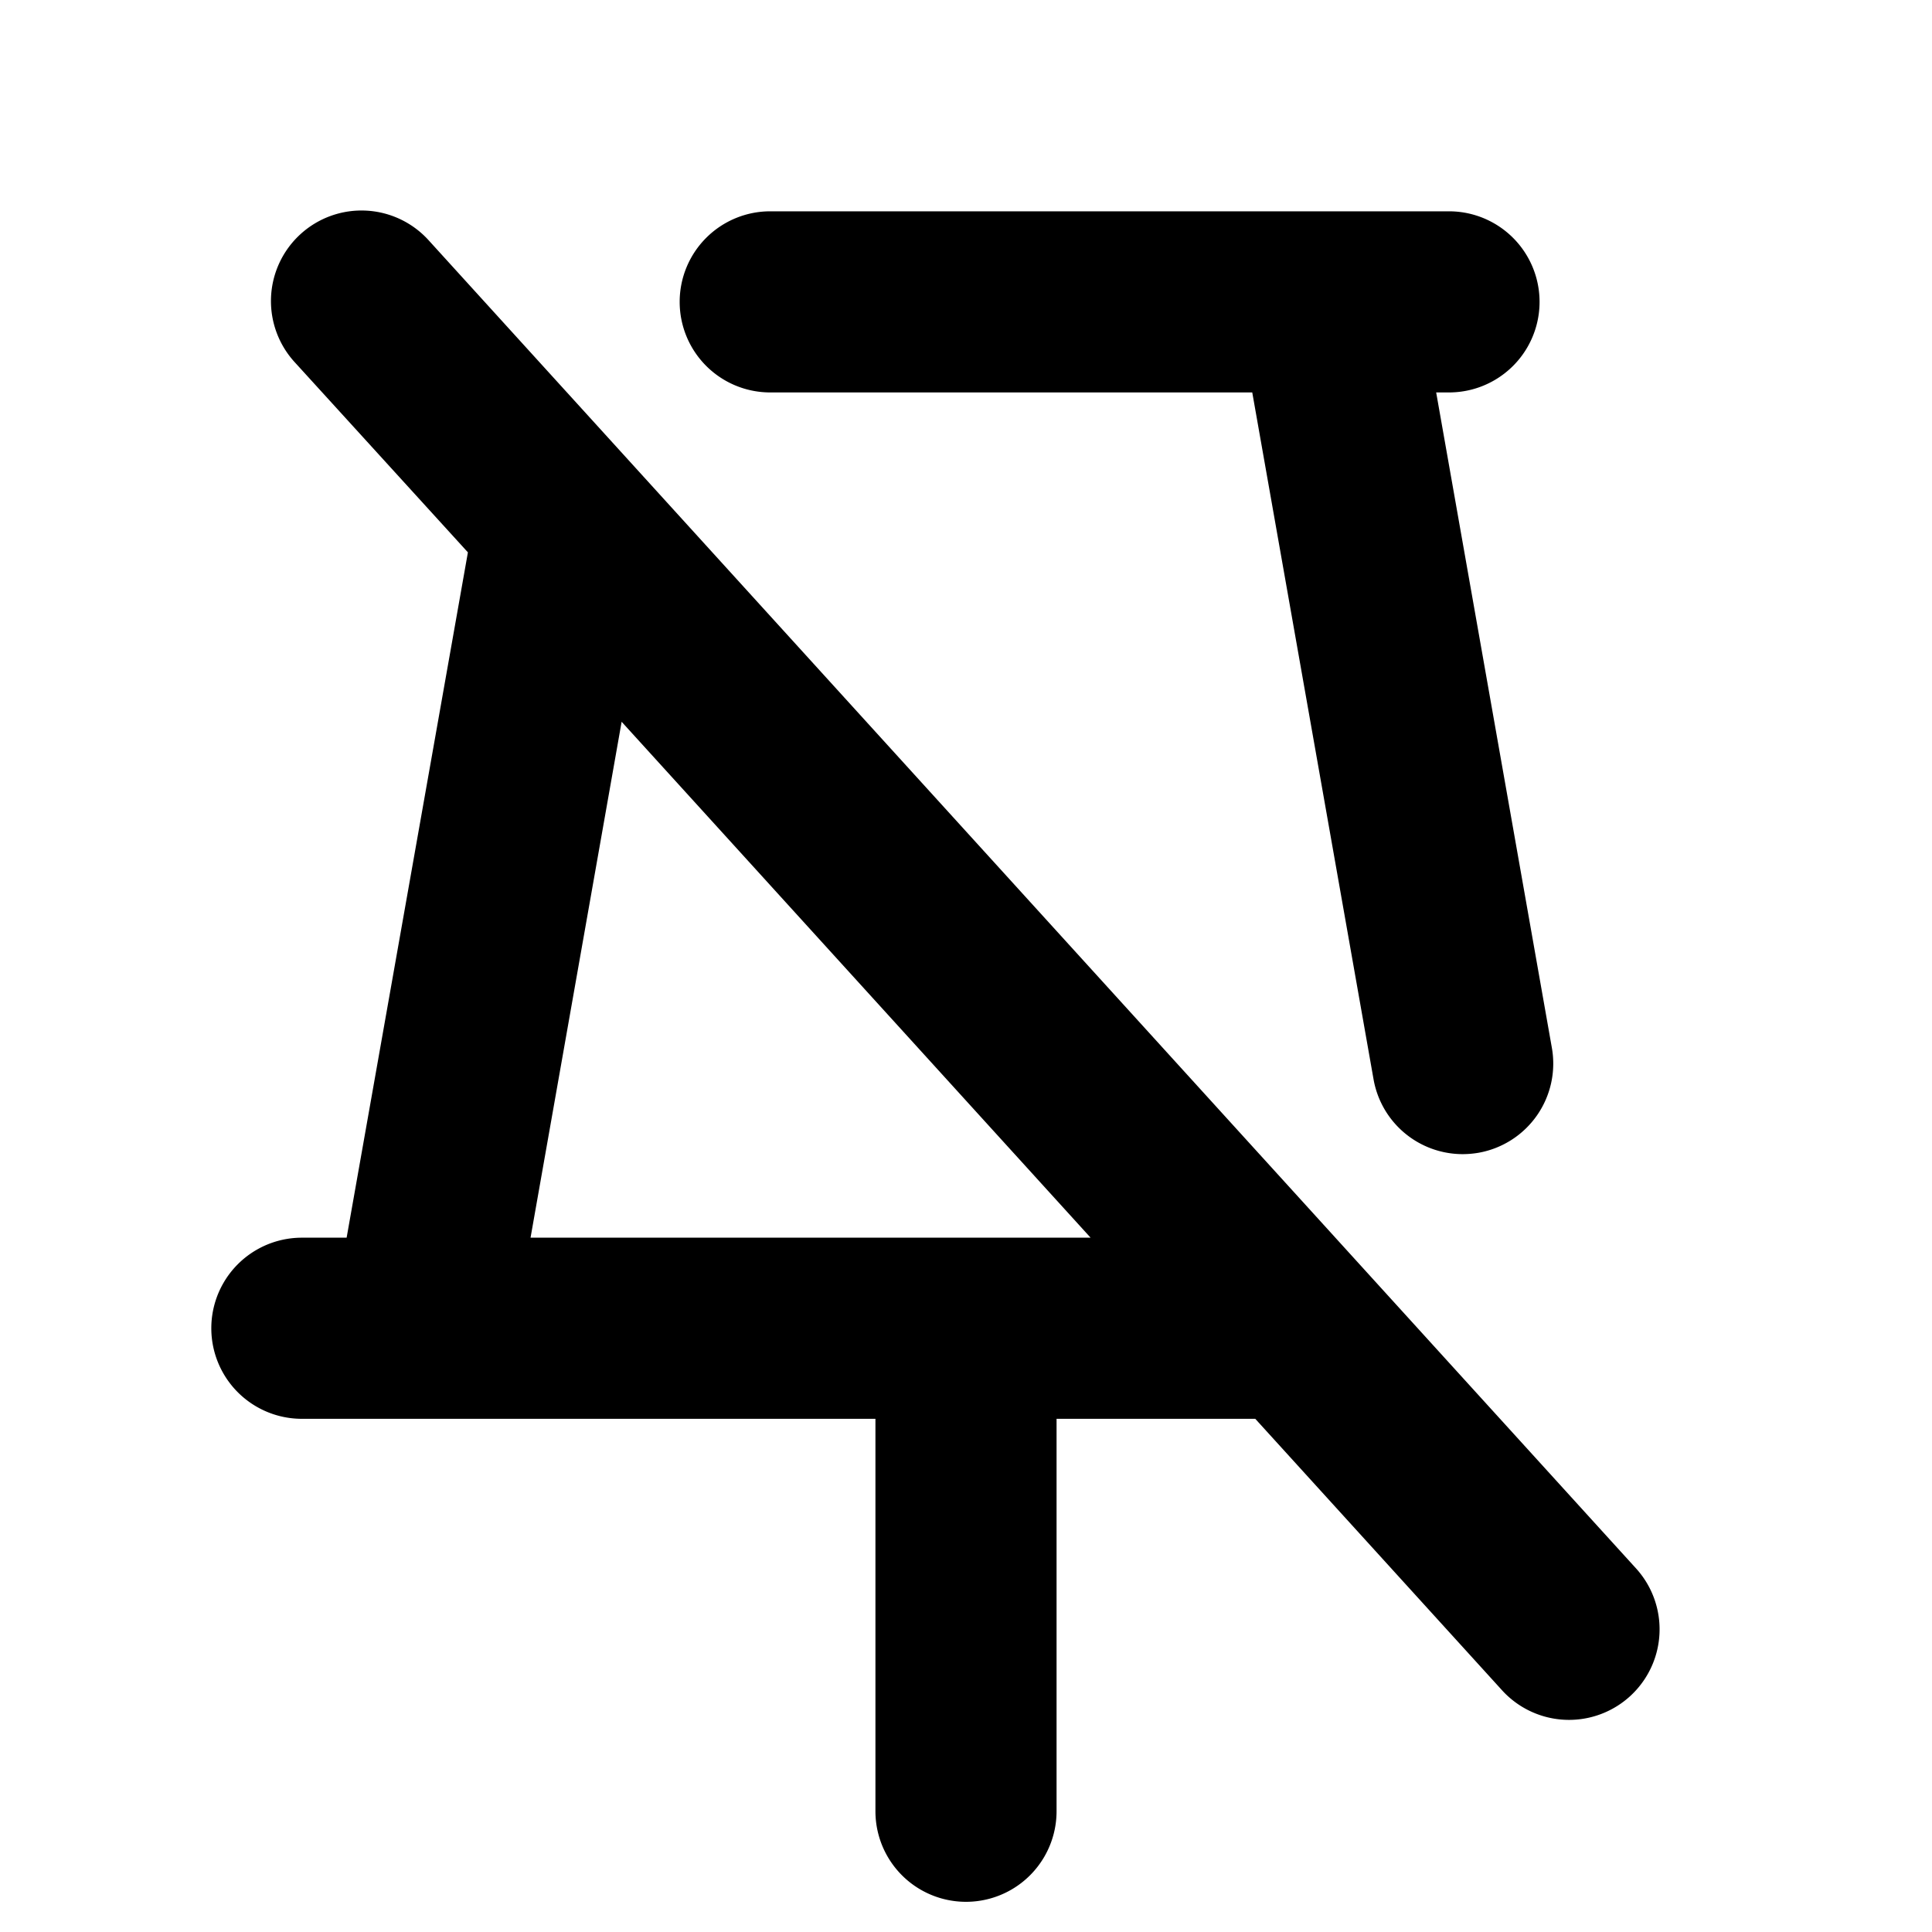 <svg xmlns="http://www.w3.org/2000/svg" viewBox="0 0 256 256" fill="currentColor"><path d="M216.88,207.93l-160-176A12,12,0,1,0,39.12,48.07L62,73.19,45.93,164H40a12,12,0,0,0,0,24h76v52a12,12,0,0,0,24,0V188h26.33l32.79,36.07a12,12,0,0,0,17.76-16.14ZM70.3,164,82.37,95.64,144.51,164ZM90.06,40a12,12,0,0,1,12-12H192a12,12,0,0,1,0,24h-1.7l15.33,86.84a12,12,0,0,1-9.73,13.91,12.59,12.59,0,0,1-2.1.18A12,12,0,0,1,182,143L165.93,52H102.06A12,12,0,0,1,90.06,40Z"/></svg>